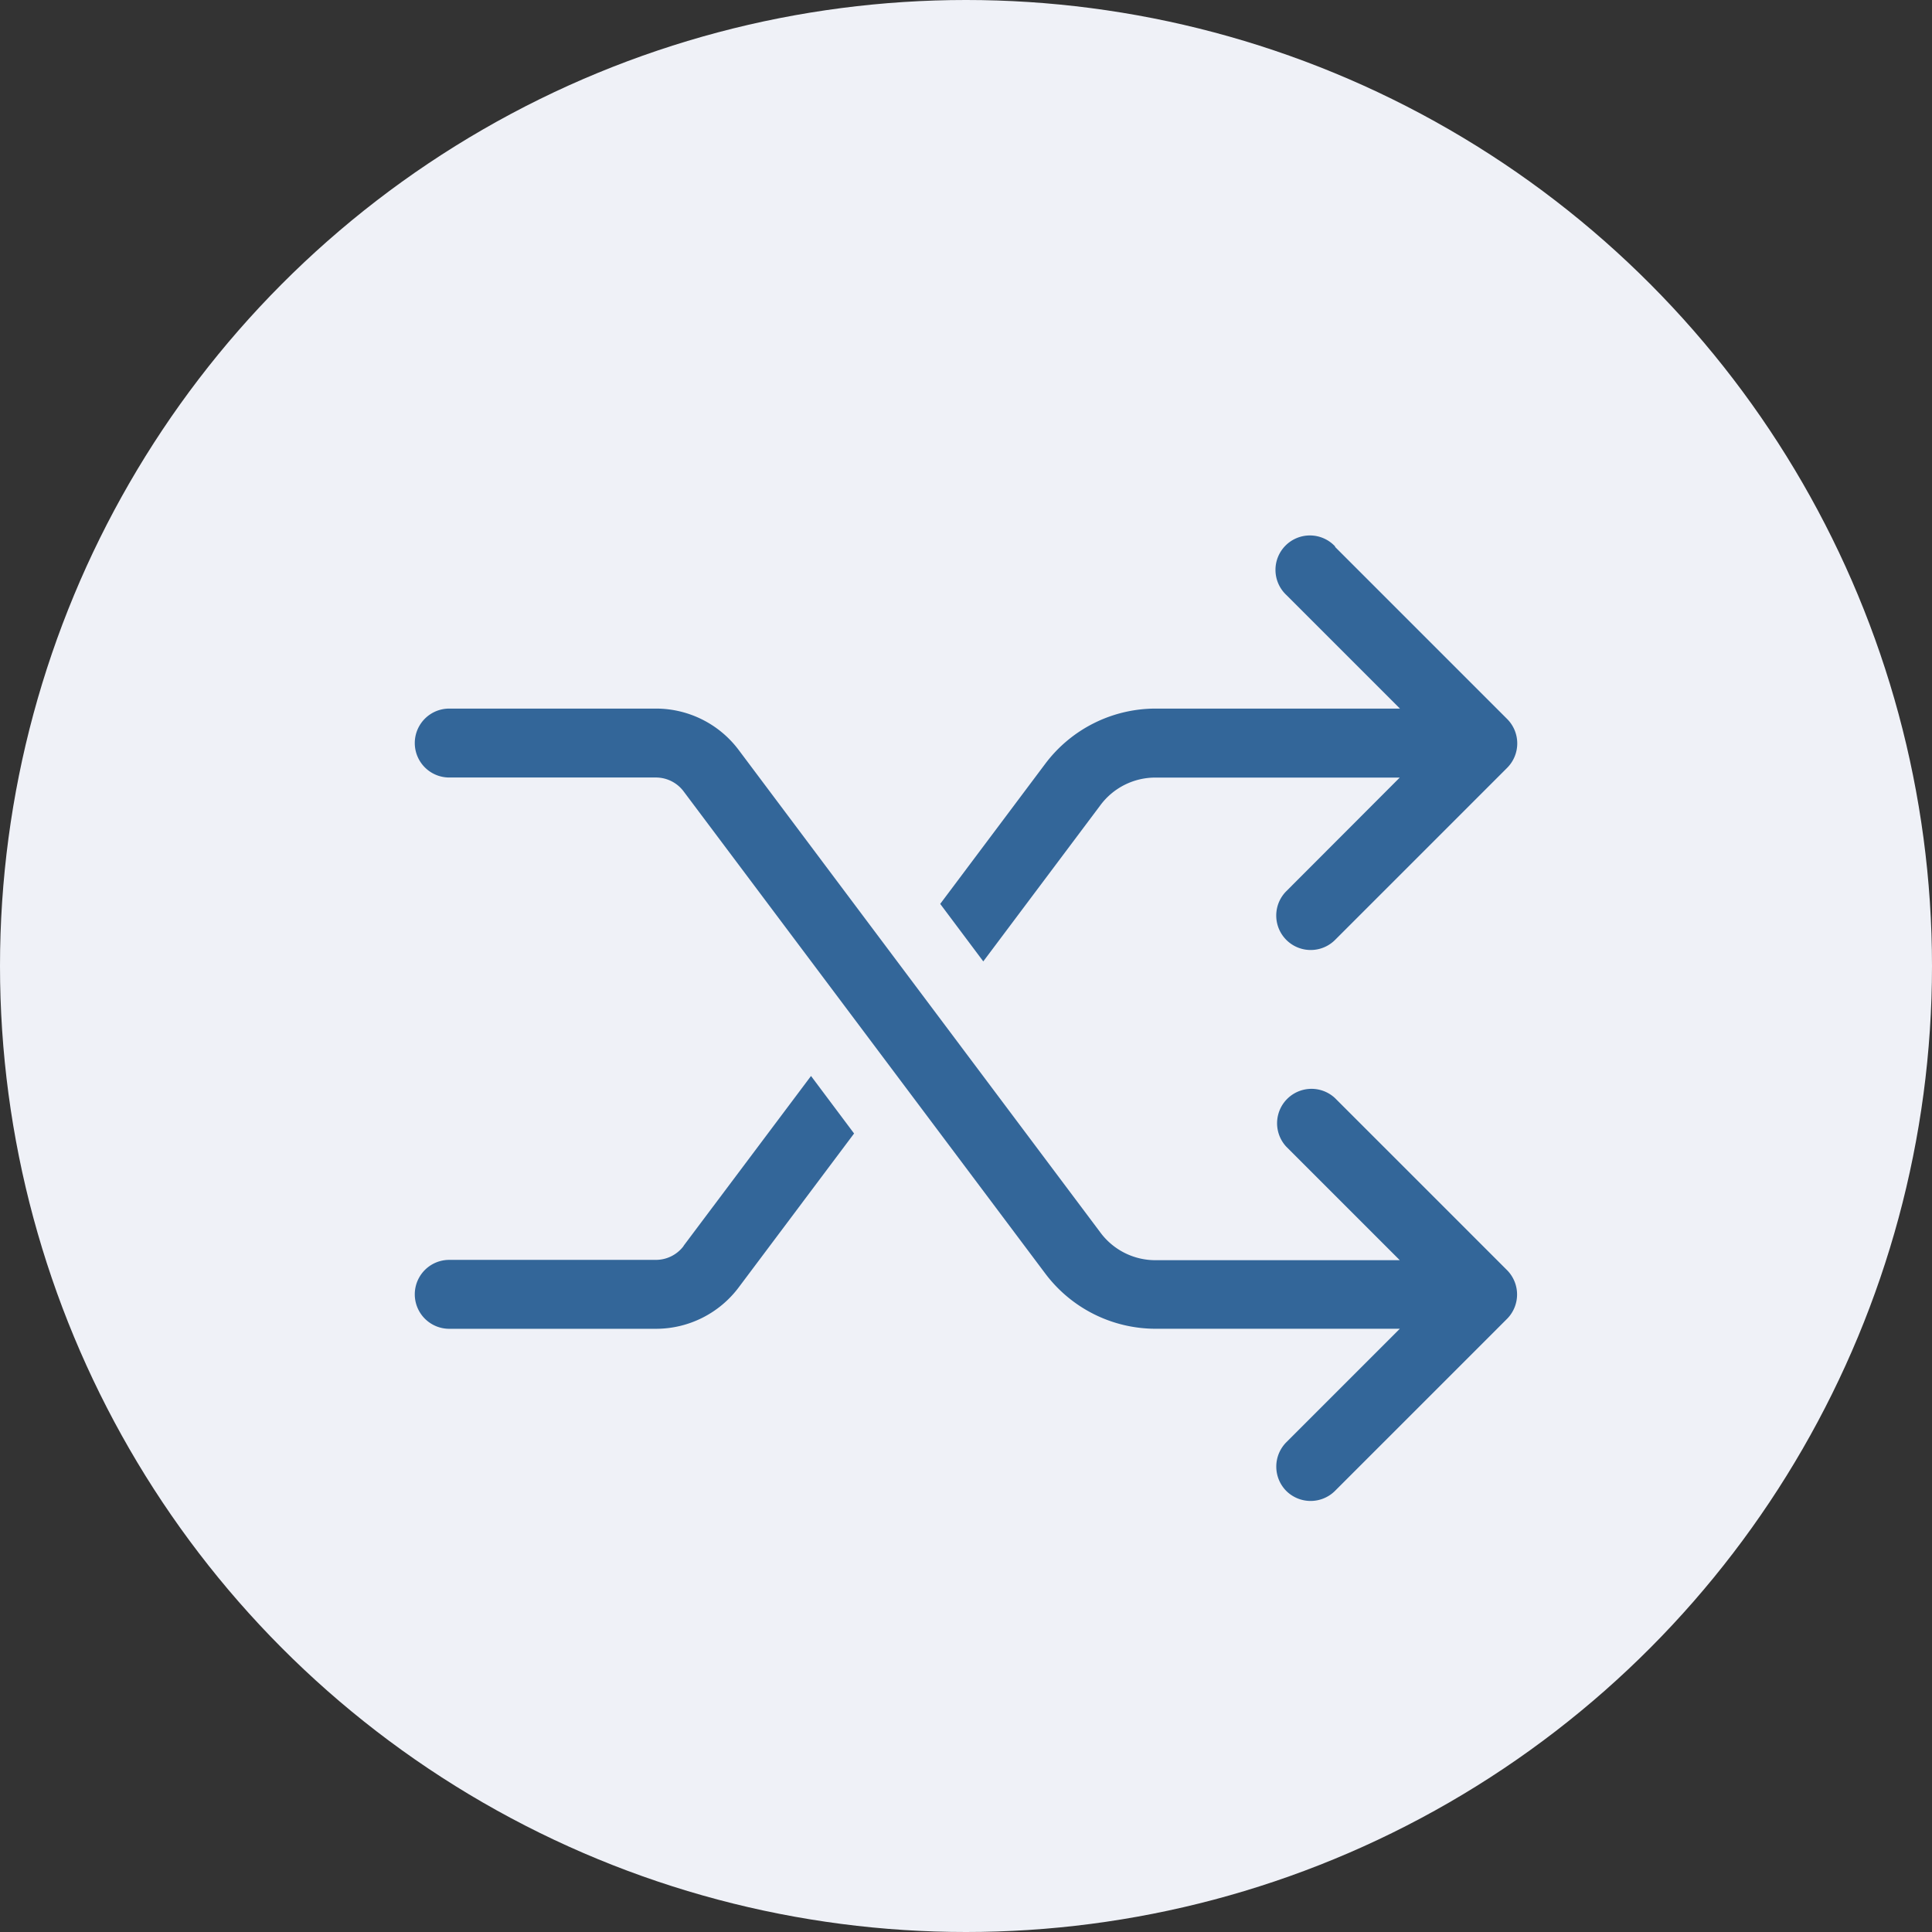 <svg xmlns="http://www.w3.org/2000/svg" width="55" height="55" viewBox="0 0 55 55">
  <rect x="0" y="0" width="55" height="55" fill="#333333" stroke="none"/>
  <g id="icon" transform="translate(-572 -1689)">
    <circle id="Ellipse_108" data-name="Ellipse 108" cx="27.5" cy="27.5" r="27.5" transform="translate(572 1689)" fill="#eff1f7"/>
    <path id="shuffle-light" d="M26.2,32.335a.98.98,0,1,0-1.385,1.385l3.231,3.231H21.089a3.931,3.931,0,0,0-3.139,1.569l-2.992,3.991,1.226,1.637L19.519,39.7a1.948,1.948,0,0,1,1.569-.785h6.952L24.81,42.15A.98.98,0,1,0,26.2,43.535l4.9-4.9a.984.984,0,0,0,0-1.385l-4.9-4.9ZM7.651,52.253a.987.987,0,0,1-.785.392H.981a.981.981,0,0,0,0,1.962H6.866A2.944,2.944,0,0,0,9.22,53.43l3.286-4.383L11.28,47.41,7.651,52.247Zm17.159,6.97a.984.984,0,0,0,1.385,0l4.9-4.9a.984.984,0,0,0,0-1.385l-4.9-4.9a.98.98,0,0,0-1.385,1.385l3.231,3.231H21.089a1.948,1.948,0,0,1-1.569-.785L9.22,38.128a2.944,2.944,0,0,0-2.354-1.177H.981a.981.981,0,0,0,0,1.962H6.866a.987.987,0,0,1,.785.392l10.3,13.732a3.931,3.931,0,0,0,3.139,1.569h6.952L24.81,57.838a.984.984,0,0,0,0,1.385Z" transform="translate(583.808 1672.221)" fill="#369"/>
  </g>
</svg>
